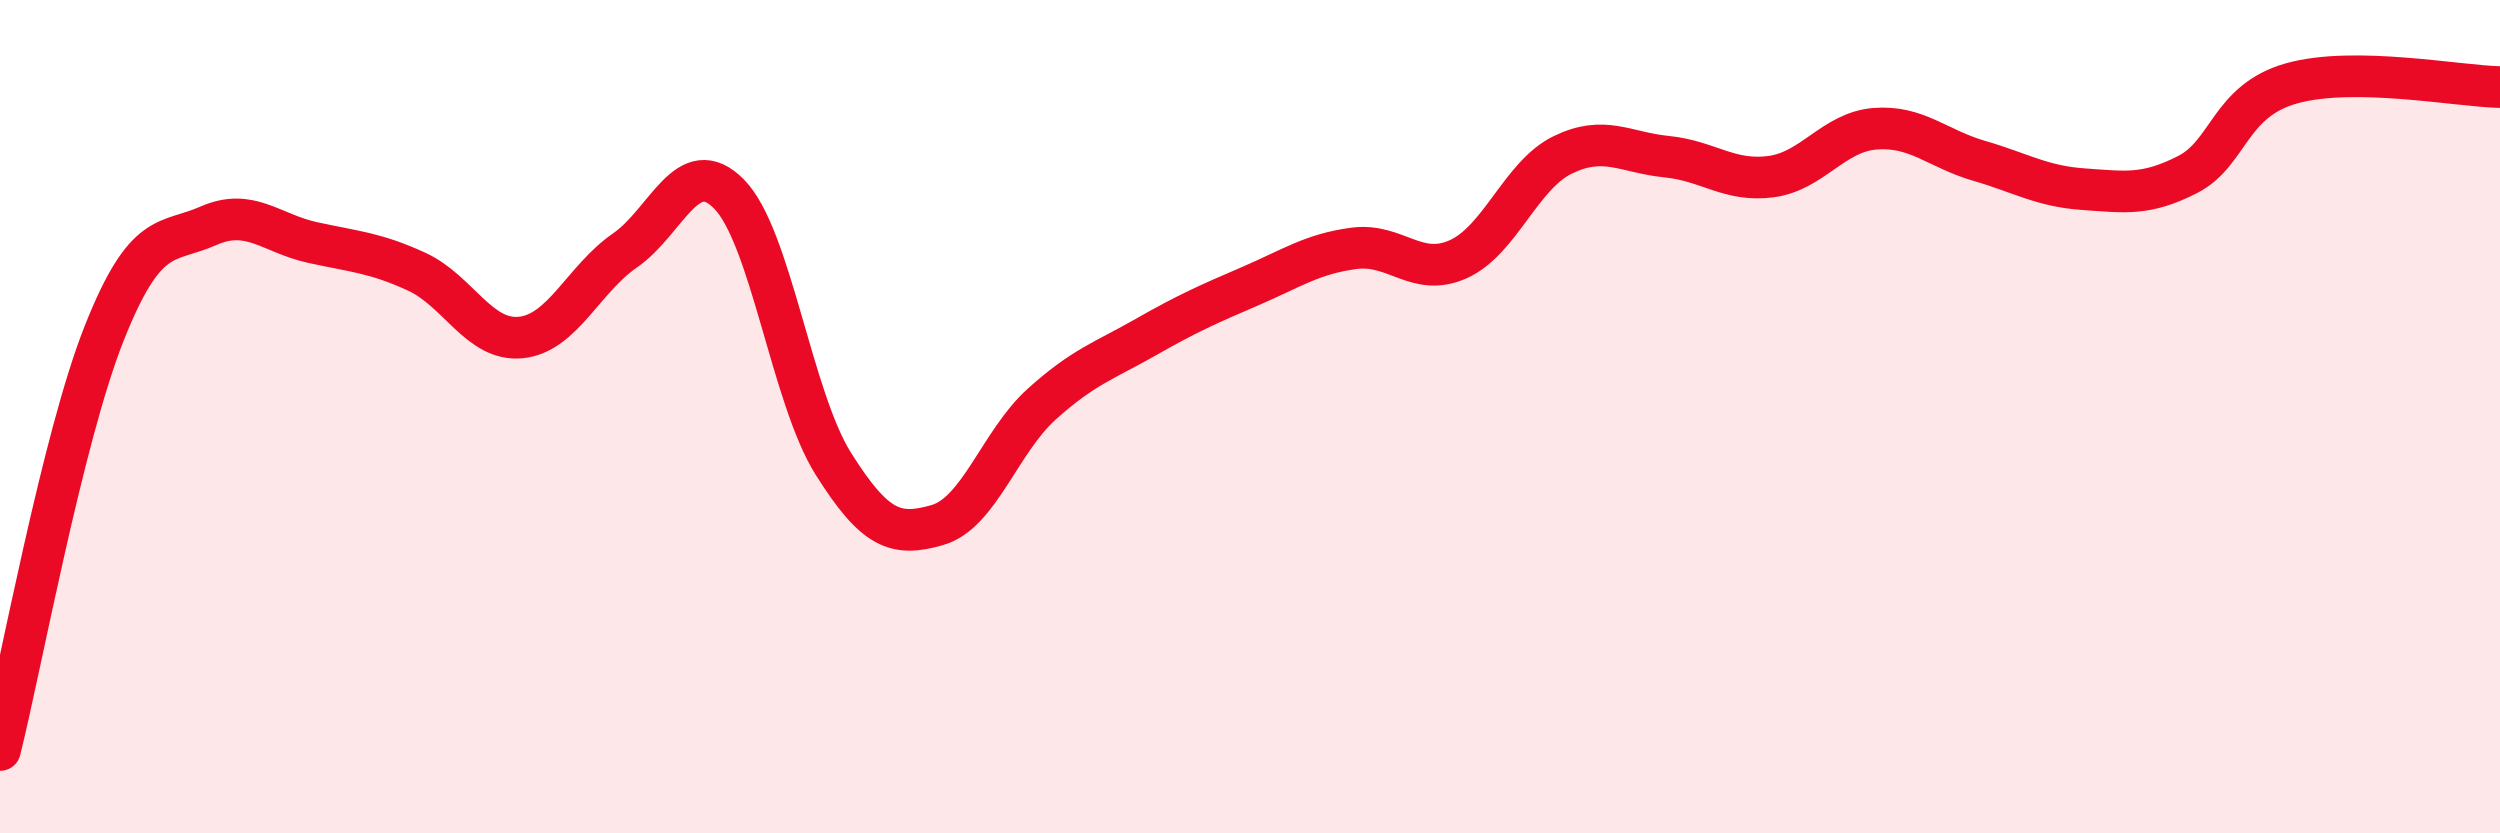 
    <svg width="60" height="20" viewBox="0 0 60 20" xmlns="http://www.w3.org/2000/svg">
      <path
        d="M 0,18 C 0.5,16 1.5,10.52 2.5,8 C 3.5,5.48 4,5.86 5,5.42 C 6,4.98 6.5,5.6 7.5,5.82 C 8.5,6.04 9,6.06 10,6.52 C 11,6.98 11.5,8.2 12.5,8.1 C 13.5,8 14,6.7 15,6.01 C 16,5.32 16.5,3.64 17.5,4.66 C 18.5,5.68 19,9.54 20,11.13 C 21,12.72 21.5,12.89 22.5,12.6 C 23.5,12.31 24,10.6 25,9.7 C 26,8.8 26.5,8.66 27.5,8.09 C 28.5,7.52 29,7.3 30,6.87 C 31,6.44 31.5,6.09 32.5,5.96 C 33.5,5.83 34,6.67 35,6.22 C 36,5.77 36.5,4.21 37.5,3.72 C 38.5,3.23 39,3.66 40,3.76 C 41,3.86 41.5,4.37 42.5,4.24 C 43.5,4.11 44,3.17 45,3.09 C 46,3.01 46.5,3.57 47.5,3.86 C 48.5,4.15 49,4.47 50,4.54 C 51,4.61 51.5,4.7 52.5,4.19 C 53.5,3.68 53.5,2.42 55,2 C 56.5,1.58 59,2.07 60,2.09L60 20L0 20Z"
        fill="#EB0A25"
        opacity="0.1"
        stroke-linecap="round"
        stroke-linejoin="round"
      />
      <path
        d="M 0,18 C 0.5,16 1.5,10.52 2.5,8 C 3.5,5.48 4,5.86 5,5.42 C 6,4.98 6.5,5.6 7.5,5.82 C 8.5,6.04 9,6.06 10,6.52 C 11,6.98 11.5,8.2 12.5,8.1 C 13.5,8 14,6.7 15,6.01 C 16,5.32 16.5,3.64 17.5,4.66 C 18.5,5.68 19,9.54 20,11.13 C 21,12.72 21.5,12.89 22.5,12.6 C 23.5,12.31 24,10.6 25,9.7 C 26,8.8 26.5,8.66 27.5,8.09 C 28.5,7.52 29,7.3 30,6.87 C 31,6.44 31.5,6.09 32.5,5.96 C 33.5,5.83 34,6.67 35,6.22 C 36,5.77 36.5,4.21 37.5,3.72 C 38.5,3.23 39,3.66 40,3.76 C 41,3.86 41.5,4.37 42.5,4.24 C 43.5,4.11 44,3.17 45,3.09 C 46,3.01 46.5,3.57 47.5,3.86 C 48.5,4.15 49,4.47 50,4.54 C 51,4.61 51.5,4.7 52.5,4.19 C 53.5,3.68 53.5,2.42 55,2 C 56.5,1.58 59,2.07 60,2.09"
        stroke="#EB0A25"
        stroke-width="1"
        fill="none"
        stroke-linecap="round"
        stroke-linejoin="round"
      />
    </svg>
  